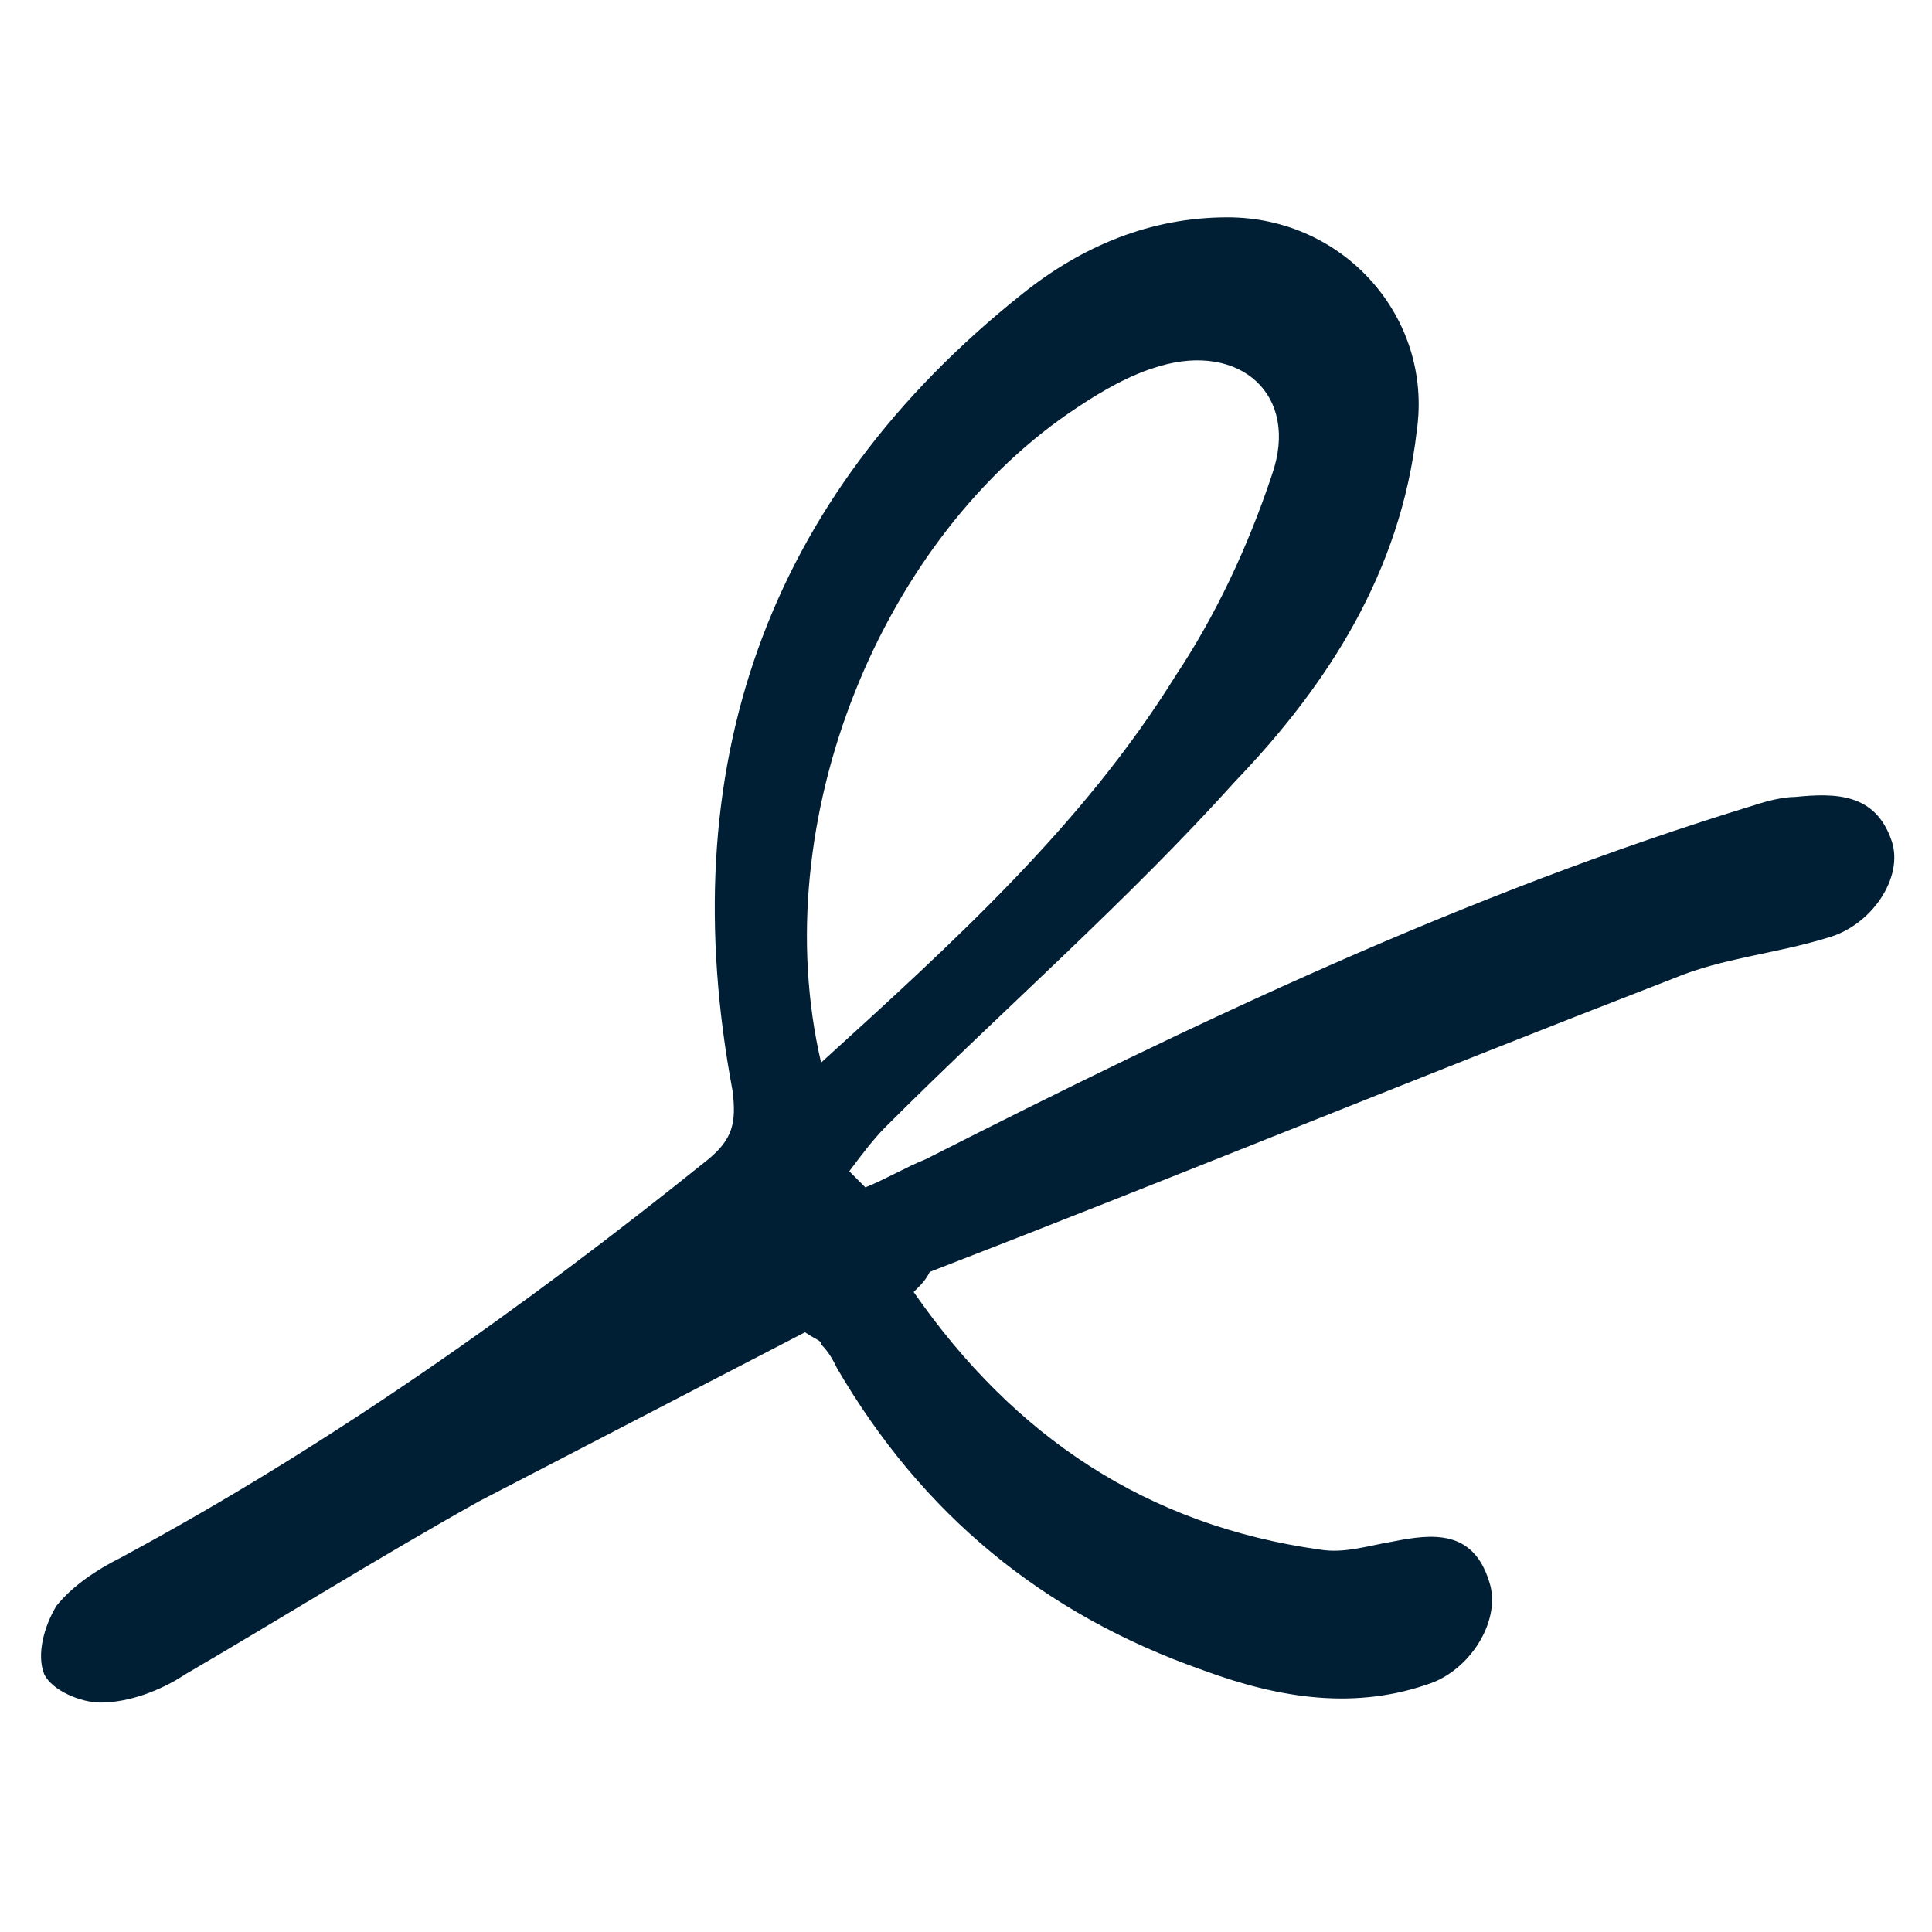 <?xml version="1.0" encoding="UTF-8"?>
<svg data-bbox="1.019 5.4 46.044 36.9" viewBox="0 0 48 48" xmlns="http://www.w3.org/2000/svg" data-type="color">
    <g>
        <path d="M22.7 32.1c2.5 3.6 5.8 5.8 10.1 6.4.6.1 1.2-.1 1.8-.2 1-.2 2-.3 2.4 1 .3.9-.4 2.1-1.4 2.5-1.9.7-3.8.4-5.7-.3-4-1.4-7-3.9-9.1-7.5-.1-.2-.2-.4-.4-.6 0-.1-.1-.1-.4-.3l-8.1 4.2c-2.5 1.4-4.9 2.9-7.3 4.3-.6.4-1.4.7-2.1.7-.5 0-1.2-.3-1.4-.7-.2-.5 0-1.2.3-1.7.4-.5 1-.9 1.6-1.2 5.2-2.8 10-6.2 14.6-9.9.6-.5.7-.9.6-1.7-1.5-8 .8-14.7 7.2-19.8 1.5-1.2 3.2-1.9 5.1-1.9 2.9 0 5.1 2.5 4.7 5.3-.4 3.5-2.2 6.3-4.5 8.7-2.7 3-5.8 5.7-8.7 8.6-.3.3-.6.7-.9 1.1l.4.4c.5-.2 1-.5 1.5-.7 6.7-3.4 13.4-6.6 20.6-8.8.3-.1.7-.2 1-.2 1-.1 2-.1 2.4 1.1.3.9-.5 2.1-1.6 2.4-1.3.4-2.6.5-3.8 1-6.2 2.4-12.3 4.9-18.5 7.3-.1.2-.2.3-.4.5zm-2.3-5.7c3.3-3 6.5-5.9 8.8-9.6 1-1.5 1.8-3.2 2.4-5 .7-2-.8-3.3-2.8-2.7-.7.2-1.4.6-2 1-4.9 3.2-7.8 10.3-6.4 16.3z" fill="#001f35" data-color="1"/>
    </g>
</svg>
